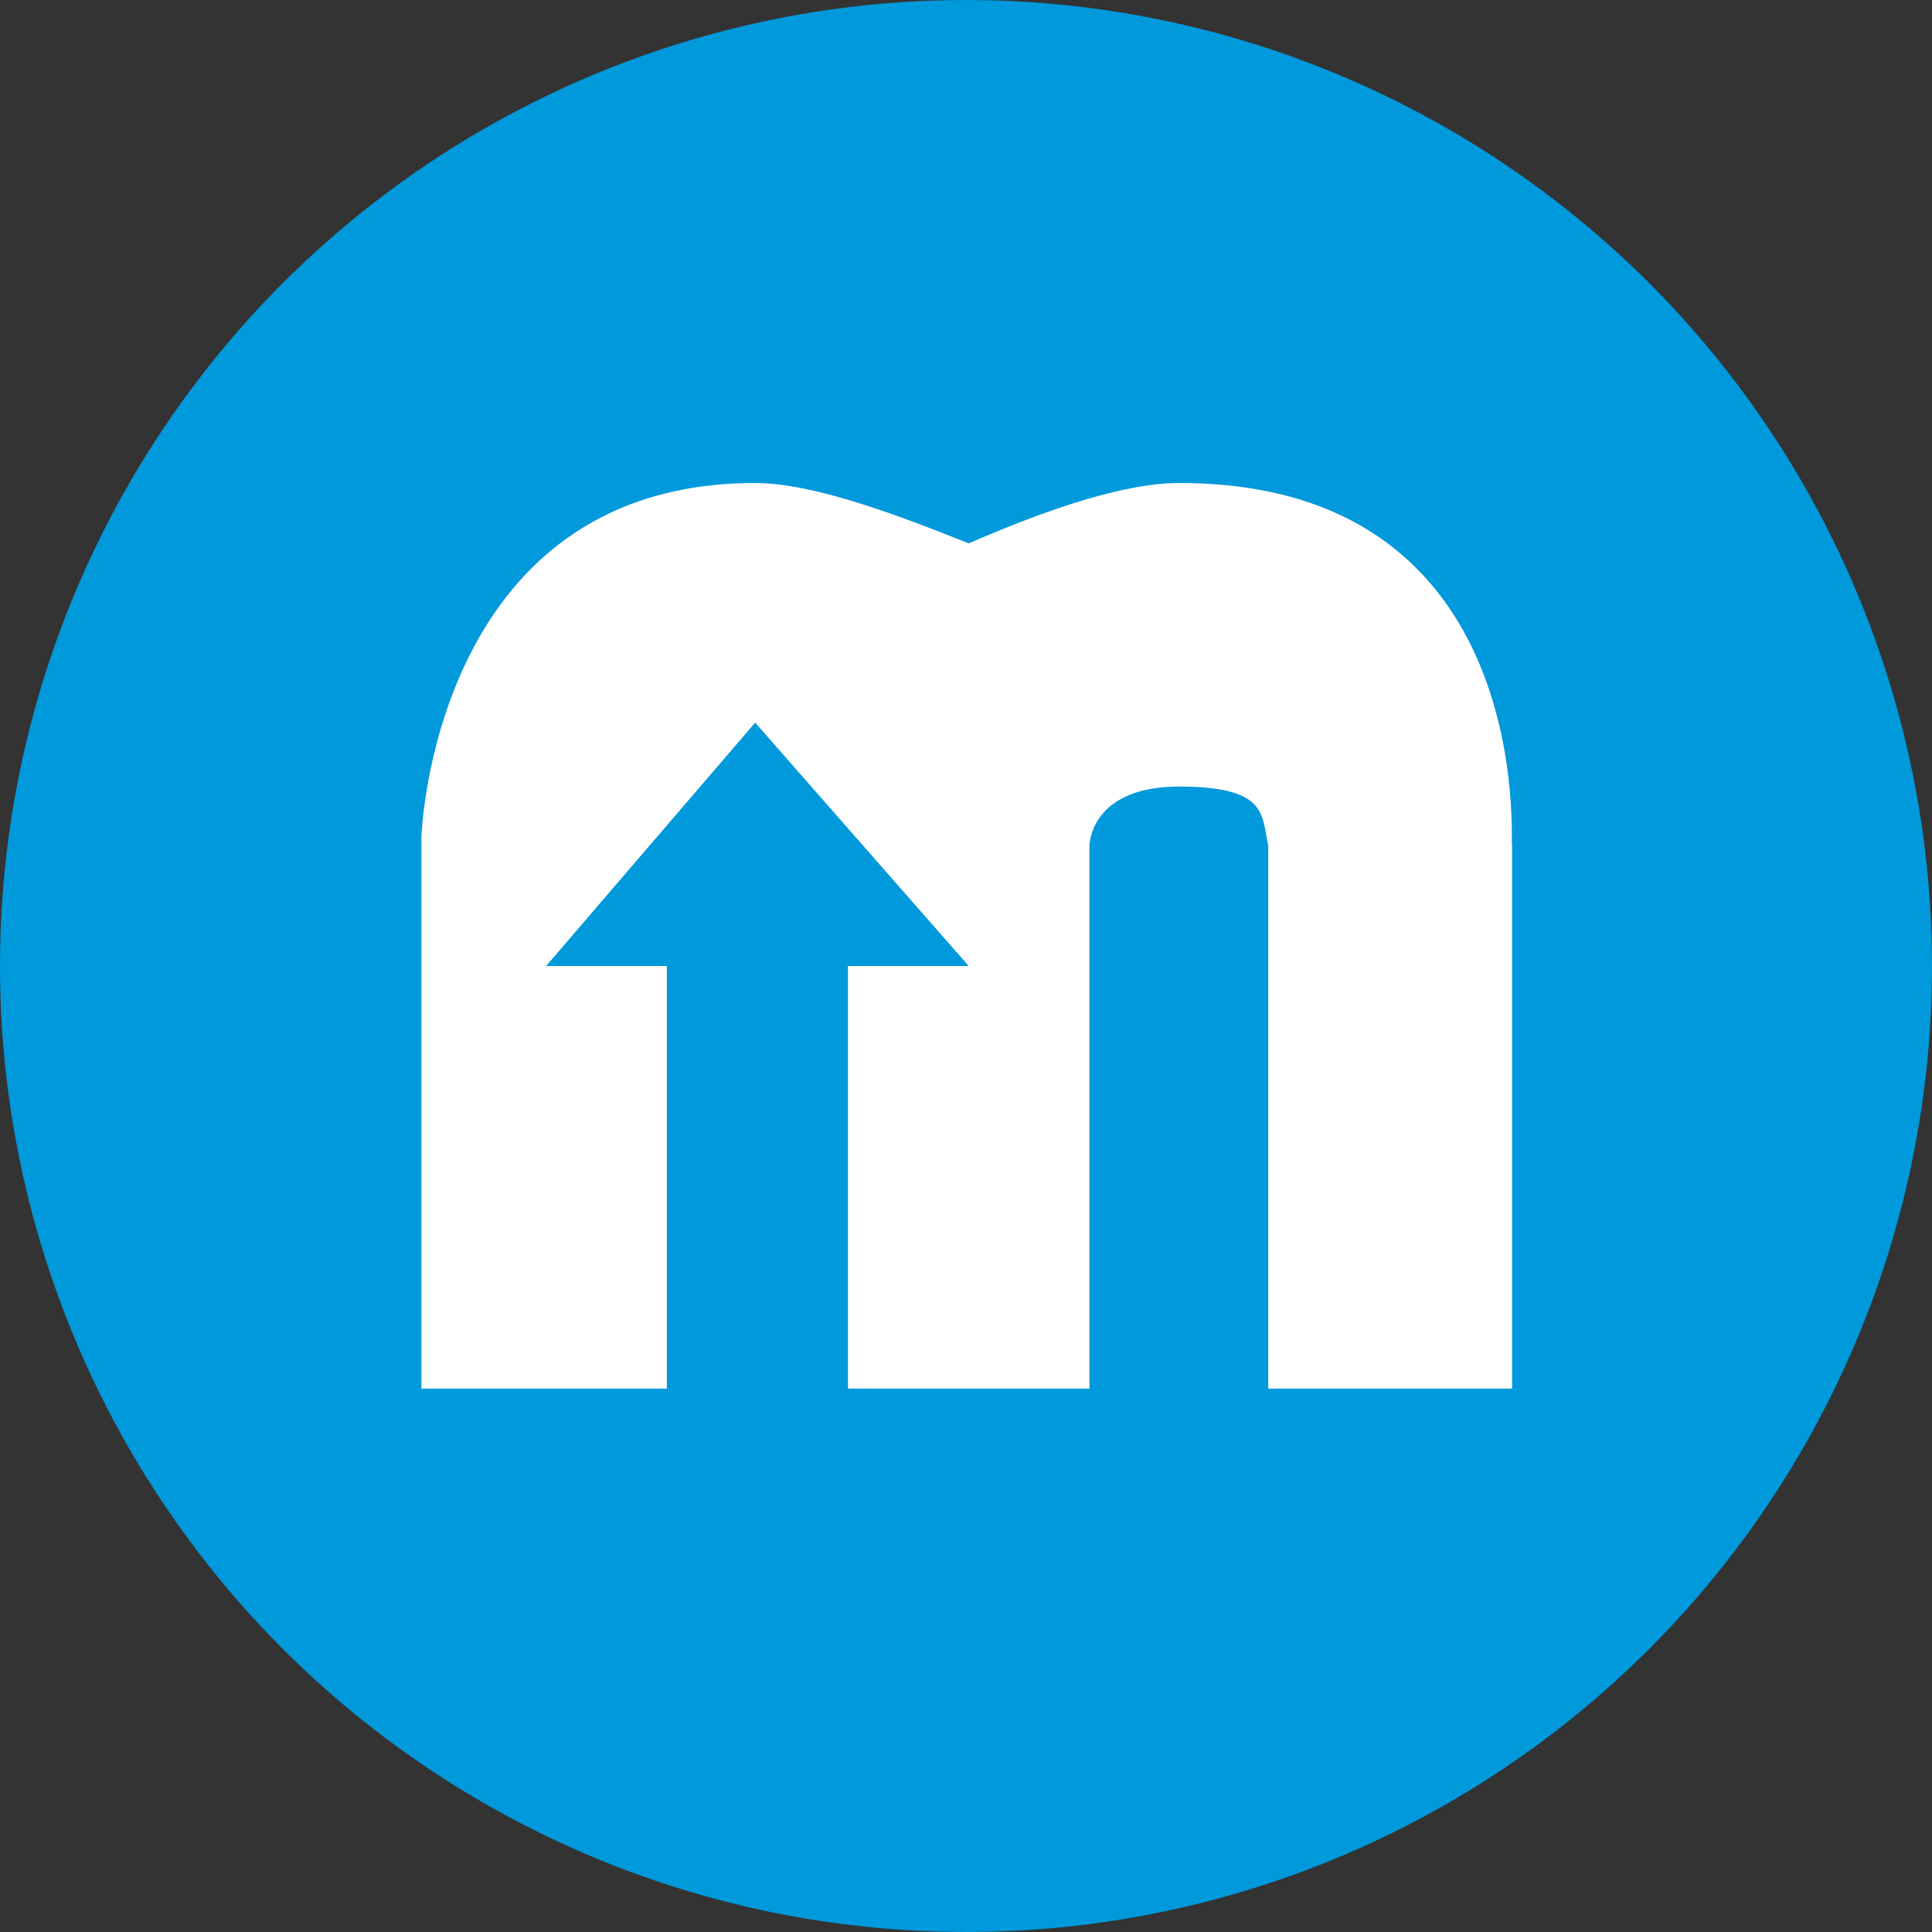 <?xml version="1.0" encoding="UTF-8"?>
<svg width="32px" height="32px" viewBox="0 0 32 32" version="1.1" xmlns="http://www.w3.org/2000/svg" xmlns:xlink="http://www.w3.org/1999/xlink">
    <rect x="0" y="0" width="32" height="32" fill="#333333" stroke="none"/>
    <!-- Generator: Sketch 50.2 (55047) - http://www.bohemiancoding.com/sketch -->
    <title>icons/ic_home_32px</title>
    <desc>Created with Sketch.</desc>
    <defs></defs>
    <g id="icons/ic_home_32px" stroke="none" stroke-width="1" fill="none" fill-rule="evenodd">
        <circle id="Fill" fill="#0099DB" cx="16" cy="16" r="16"></circle>
        <path d="M12.508,8 C13.497,8 14.947,8.562 16.045,9 C17.068,8.556 18.504,8 19.532,8 C25.532,8 24.999,14.1 25.045,14 L25.045,23 L21.006,23 L21.006,14 C20.892,13.51 21.011,13.028 19.532,13.028 C18.053,13.028 18.045,14 18.045,14 L18.045,23 L14.045,23 L14.045,16 L16.045,16 L12.508,11.969 L9.045,16 L11.045,16 L11.045,23 L6.98,23 L6.98,13.848 C6.98,13.948 7.123,8 12.508,8 Z" id="Path" fill="#FFFFFF"></path>
    </g>
</svg>